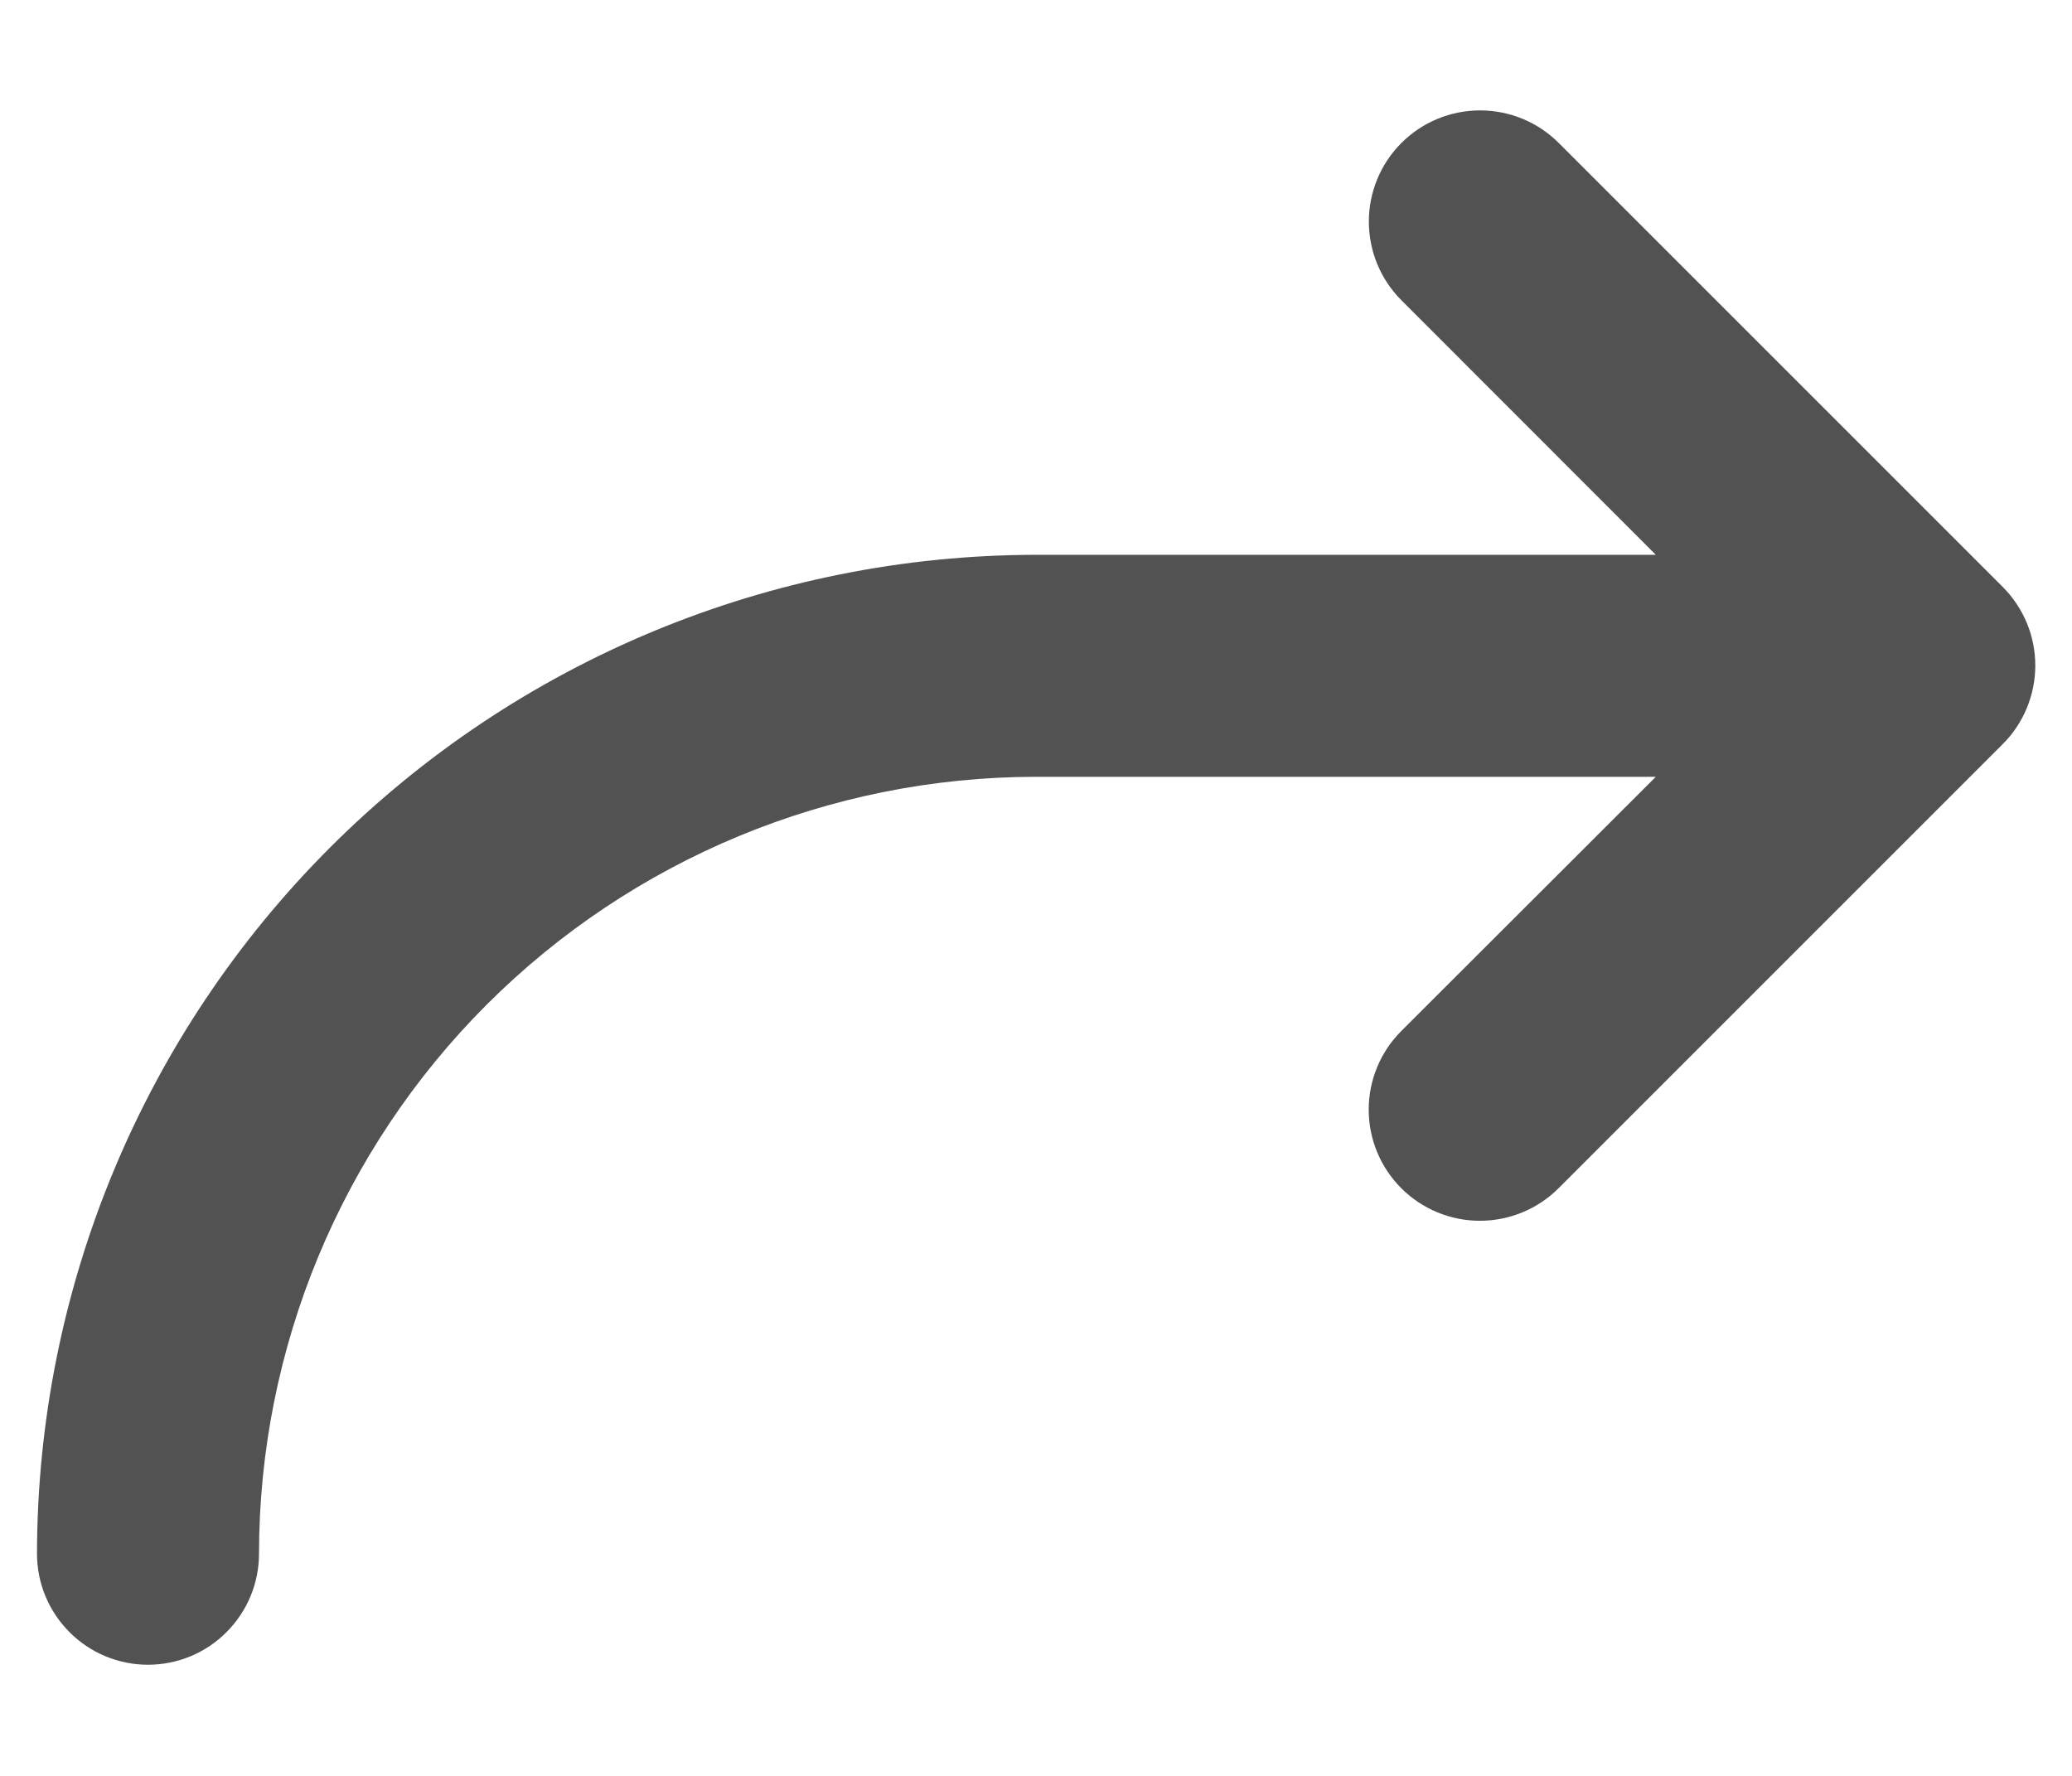 <svg width="14" height="12" viewBox="0 0 14 12" fill="none" xmlns="http://www.w3.org/2000/svg">
<path d="M13.531 5.029L10.531 8.029C10.39 8.17 10.199 8.249 9.999 8.249C9.8 8.249 9.609 8.17 9.468 8.029C9.327 7.888 9.248 7.697 9.248 7.498C9.248 7.299 9.327 7.108 9.468 6.967L11.188 5.249H7C5.608 5.25 4.274 5.804 3.289 6.788C2.305 7.772 1.751 9.107 1.75 10.499C1.75 10.698 1.671 10.888 1.53 11.029C1.39 11.17 1.199 11.249 1 11.249C0.801 11.249 0.61 11.17 0.47 11.029C0.329 10.888 0.25 10.698 0.25 10.499C0.252 8.709 0.964 6.993 2.229 5.728C3.495 4.462 5.21 3.751 7 3.749H11.188L9.469 2.029C9.328 1.888 9.249 1.697 9.249 1.497C9.249 1.298 9.328 1.107 9.469 0.966C9.61 0.825 9.801 0.746 10.001 0.746C10.2 0.746 10.391 0.825 10.532 0.966L13.532 3.966C13.602 4.036 13.657 4.119 13.695 4.21C13.733 4.301 13.752 4.399 13.752 4.498C13.752 4.597 13.732 4.695 13.694 4.786C13.656 4.877 13.601 4.96 13.531 5.029Z" fill="#525252"/>
</svg>
